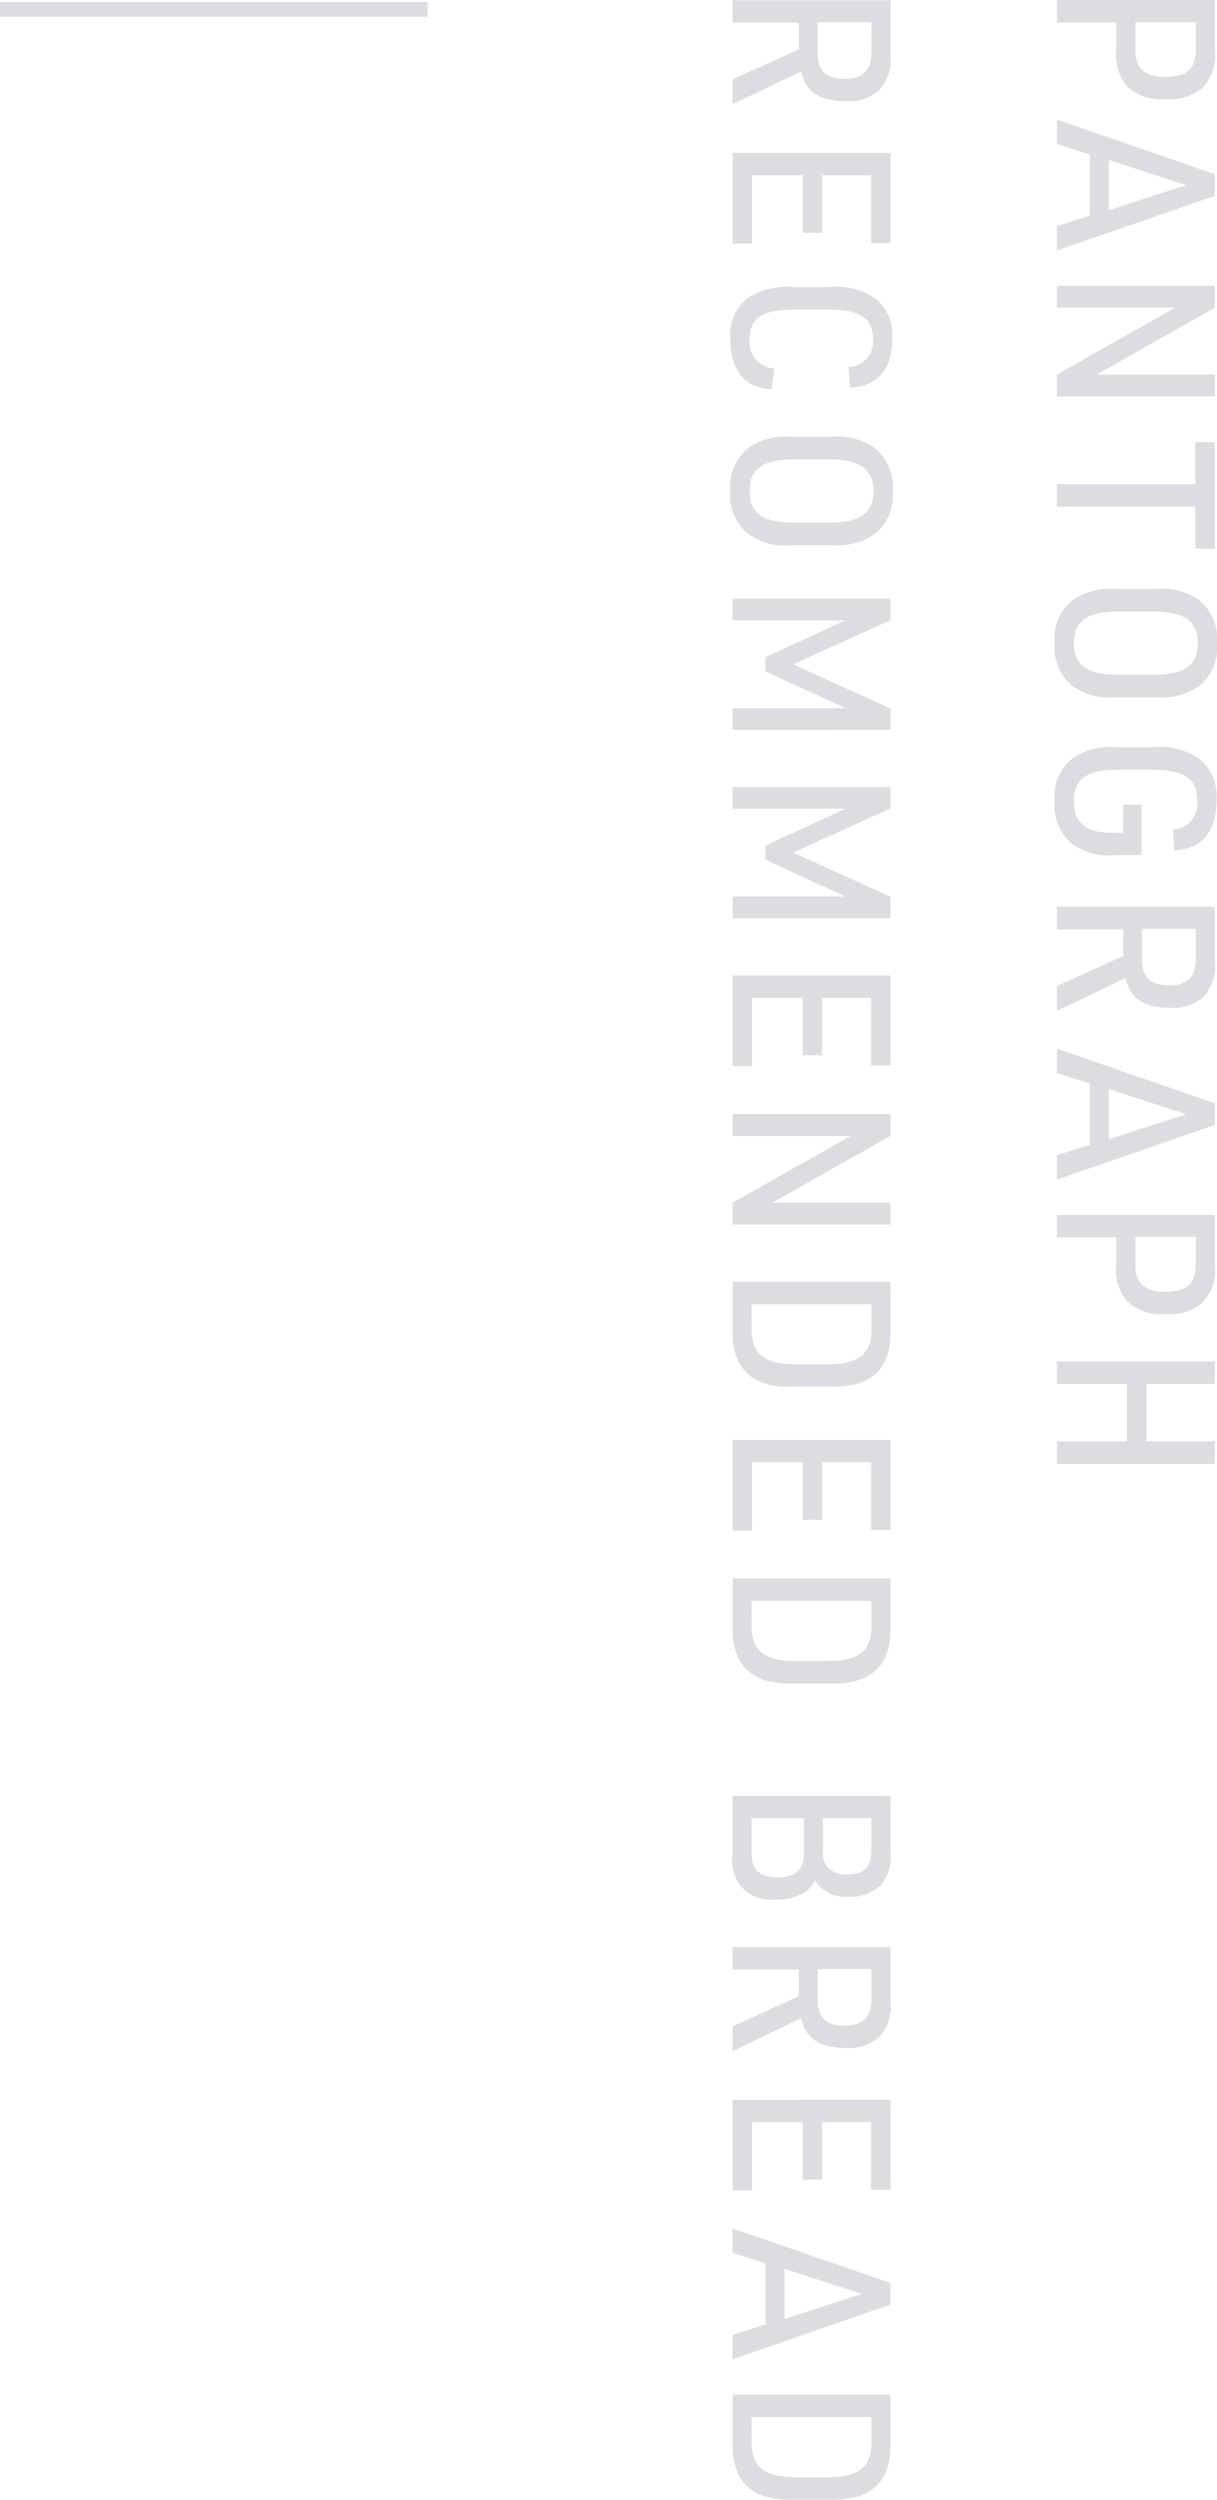<svg xmlns="http://www.w3.org/2000/svg" viewBox="0 0 82.547 169.503"><defs><style>.cls-1{fill:#dbdde1}</style></defs><g id="レイヤー_2" data-name="レイヤー 2"><g id="レイヤー_1-2" data-name="レイヤー 1"><path class="cls-1" d="M71.688 1.525V0H82.4v3.35a3.158 3.158 0 01-.855 2.622 3.439 3.439 0 01-2.475.755 3.4 3.4 0 01-2.64-.884 3.362 3.362 0 01-.719-2.493V1.525zm5.324 1.825c0 1.3.63 1.866 2.04 1.866 1.44 0 2.055-.57 2.055-1.866V1.5h-4.095z"/><path class="cls-1" d="M73.922 10.474l-2.234-.712V8.108L82.4 11.813v1.468l-10.712 3.706v-1.653l2.234-.713zm6.525 2.081l-5.235-1.71v3.406z"/><path class="cls-1" d="M82.4 19.381v1.482L74.387 25.4H82.4v1.481H71.688V25.4l8.012-4.537h-8.012v-1.482z"/><path class="cls-1" d="M81.077 32.832v-2.851H82.4v7.226h-1.32v-2.85h-9.392v-1.525z"/><path class="cls-1" d="M78.347 39.941a4.3 4.3 0 013.09.841 3.384 3.384 0 011.11 2.836 3.324 3.324 0 01-1.29 2.965 4.579 4.579 0 01-2.91.7h-2.61a4.273 4.273 0 01-3.09-.841 3.373 3.373 0 01-1.109-2.822 3.329 3.329 0 011.29-2.978 4.567 4.567 0 012.909-.7zm-.15 5.815c2.145 0 3.045-.642 3.045-2.138 0-1.511-.9-2.152-3.045-2.152h-2.31c-2.145 0-3.045.641-3.045 2.152 0 1.5.9 2.138 3.045 2.138z"/><path class="cls-1" d="M77.432 54.562v3.421h-1.724a4.389 4.389 0 01-2.971-.741 3.4 3.4 0 01-1.2-2.879 3.317 3.317 0 011.335-3.036 4.951 4.951 0 013.044-.655h2.235a4.65 4.65 0 013.225.8 3.31 3.31 0 011.14 2.794c0 2.123-.99 3.305-2.865 3.4l-.105-1.41a1.756 1.756 0 001.665-1.939c0-1.539-.87-2.124-3.165-2.124h-2.04c-2.31 0-3.165.585-3.165 2.139 0 1.438.825 2.138 2.52 2.138h.826v-1.908z"/><path class="cls-1" d="M71.688 63.012v-1.525H82.4v3.619a3.127 3.127 0 01-.78 2.5 3.077 3.077 0 01-2.265.727c-1.77 0-2.685-.613-3.015-2.01l-4.649 2.224v-1.688l4.5-2.037v-1.81zm5.774 2.038c0 1.225.57 1.767 1.815 1.767 1.275 0 1.83-.57 1.83-1.853v-1.981h-3.645z"/><path class="cls-1" d="M73.922 73.472l-2.234-.712v-1.654L82.4 74.812v1.467l-10.712 3.706v-1.653l2.234-.713zm6.525 2.081l-5.235-1.71v3.406z"/><path class="cls-1" d="M71.688 83.9v-1.522H82.4v3.35a3.158 3.158 0 01-.855 2.622 3.439 3.439 0 01-2.475.754 3.4 3.4 0 01-2.64-.883 3.362 3.362 0 01-.719-2.493V83.9zm5.324 1.825c0 1.3.63 1.866 2.04 1.866 1.44 0 2.055-.57 2.055-1.866v-1.851h-4.095z"/><path class="cls-1" d="M82.4 92.31v1.525h-4.638v3.9H82.4v1.526H71.688v-1.522h4.754v-3.9h-4.754V92.31z"/><path class="cls-1" d="M49.688 1.539V.015H60.4v3.619a3.123 3.123 0 01-.78 2.494 3.077 3.077 0 01-2.265.727c-1.77 0-2.685-.613-3.015-2.009l-4.652 2.223V5.387l4.5-2.037V1.539zm5.774 2.038c0 1.226.57 1.768 1.815 1.768 1.275 0 1.83-.571 1.83-1.854v-1.98h-3.645z"/><path class="cls-1" d="M60.4 10.374v6.1h-1.32v-4.589h-3.318v3.9h-1.32v-3.9h-3.435v4.632h-1.319v-6.143z"/><path class="cls-1" d="M52.342 26.405c-1.844-.1-2.8-1.3-2.8-3.434a3.175 3.175 0 011.335-2.879 5.215 5.215 0 013.044-.627h2.235a4.757 4.757 0 013.225.784 3.167 3.167 0 011.14 2.722c0 2.081-.99 3.22-2.85 3.32l-.12-1.41a1.7 1.7 0 001.665-1.867c0-1.468-.87-2.025-3.165-2.025h-2.04c-2.31 0-3.165.557-3.165 2.025a1.765 1.765 0 001.665 1.966z"/><path class="cls-1" d="M56.347 29.625a4.3 4.3 0 013.09.841 3.382 3.382 0 011.11 2.836 3.325 3.325 0 01-1.29 2.965 4.579 4.579 0 01-2.91.7h-2.61a4.277 4.277 0 01-3.09-.841 3.374 3.374 0 01-1.109-2.826 3.332 3.332 0 011.29-2.979 4.567 4.567 0 012.909-.7zm-.15 5.814c2.145 0 3.045-.641 3.045-2.137s-.9-2.153-3.045-2.153h-2.31c-2.145 0-3.045.642-3.045 2.153 0 1.5.9 2.137 3.045 2.137z"/><path class="cls-1" d="M60.4 40.6v1.454l-6.6 2.992 6.6 2.993v1.453H49.688v-1.471h7.649l-5.415-2.494v-.968l5.415-2.495h-7.649V40.6z"/><path class="cls-1" d="M60.4 53.365v1.454l-6.6 2.993 6.6 2.993v1.454H49.688V60.79h7.649l-5.415-2.49v-.969l5.415-2.494h-7.649v-1.472z"/><path class="cls-1" d="M60.4 66.147v6.1h-1.32v-4.589h-3.318v3.9h-1.32v-3.9h-3.435v4.632h-1.319v-6.143z"/><path class="cls-1" d="M60.4 75.538v1.483l-8.01 4.532h8.01v1.481H49.688v-1.481l8.012-4.532h-8.012v-1.483z"/><path class="cls-1" d="M60.4 86.909v3.35c.045 2.579-1.335 3.847-4.11 3.776H53.8c-2.775.071-4.139-1.2-4.109-3.776v-3.35zm-9.419 3.078c-.031 1.8.794 2.509 2.954 2.523h2.22c2.16-.014 3-.727 2.955-2.523v-1.552h-8.132z"/><path class="cls-1" d="M60.4 97.639v6.1h-1.32v-4.59h-3.318v3.905h-1.32v-3.905h-3.435v4.631h-1.319v-6.141z"/><path class="cls-1" d="M60.4 107.029v3.35c.045 2.579-1.335 3.848-4.11 3.776H53.8c-2.775.072-4.139-1.2-4.109-3.776v-3.35zm-9.419 3.078c-.031 1.8.794 2.509 2.954 2.523h2.22c2.16-.014 3-.727 2.955-2.523v-1.552h-8.132z"/><path class="cls-1" d="M60.4 121.776v3.834a2.955 2.955 0 01-.645 2.209 2.985 2.985 0 01-2.175.8 2.5 2.5 0 01-2.3-1.1l-.09.142a1.942 1.942 0 01-.765.741 3.658 3.658 0 01-1.8.4 2.607 2.607 0 01-2.939-3.008v-4.019zm-9.422 3.924c0 1.083.569 1.6 1.77 1.6s1.784-.527 1.784-1.6v-2.408h-3.554zm4.844-.2a1.544 1.544 0 00.345 1.154 1.843 1.843 0 001.3.456c1.11 0 1.635-.512 1.635-1.61v-2.209h-3.28z"/><path class="cls-1" d="M49.688 133.547v-1.525H60.4v3.62a3.126 3.126 0 01-.78 2.494 3.077 3.077 0 01-2.265.727c-1.77 0-2.685-.613-3.015-2.009l-4.649 2.223V137.4l4.5-2.038v-1.81zm5.774 2.038c0 1.226.57 1.768 1.815 1.768 1.275 0 1.83-.571 1.83-1.854v-1.98h-3.645z"/><path class="cls-1" d="M60.4 142.382v6.1h-1.32v-4.588h-3.318v3.9h-1.32v-3.9h-3.435v4.631h-1.319v-6.142z"/><path class="cls-1" d="M51.922 153.467l-2.234-.712V151.1l10.709 3.7v1.467l-10.709 3.713v-1.653l2.234-.713zm6.525 2.081l-5.235-1.71v3.406z"/><path class="cls-1" d="M60.4 162.374v3.35c.045 2.579-1.335 3.847-4.11 3.776H53.8c-2.775.071-4.139-1.2-4.109-3.776v-3.35zm-9.419 3.078c-.031 1.8.794 2.509 2.954 2.523h2.22c2.16-.014 3-.727 2.955-2.523V163.9h-8.132z"/><path fill="none" stroke="#dbdde1" stroke-miterlimit="10" stroke-width=".996" d="M29 .632H0"/></g></g></svg>